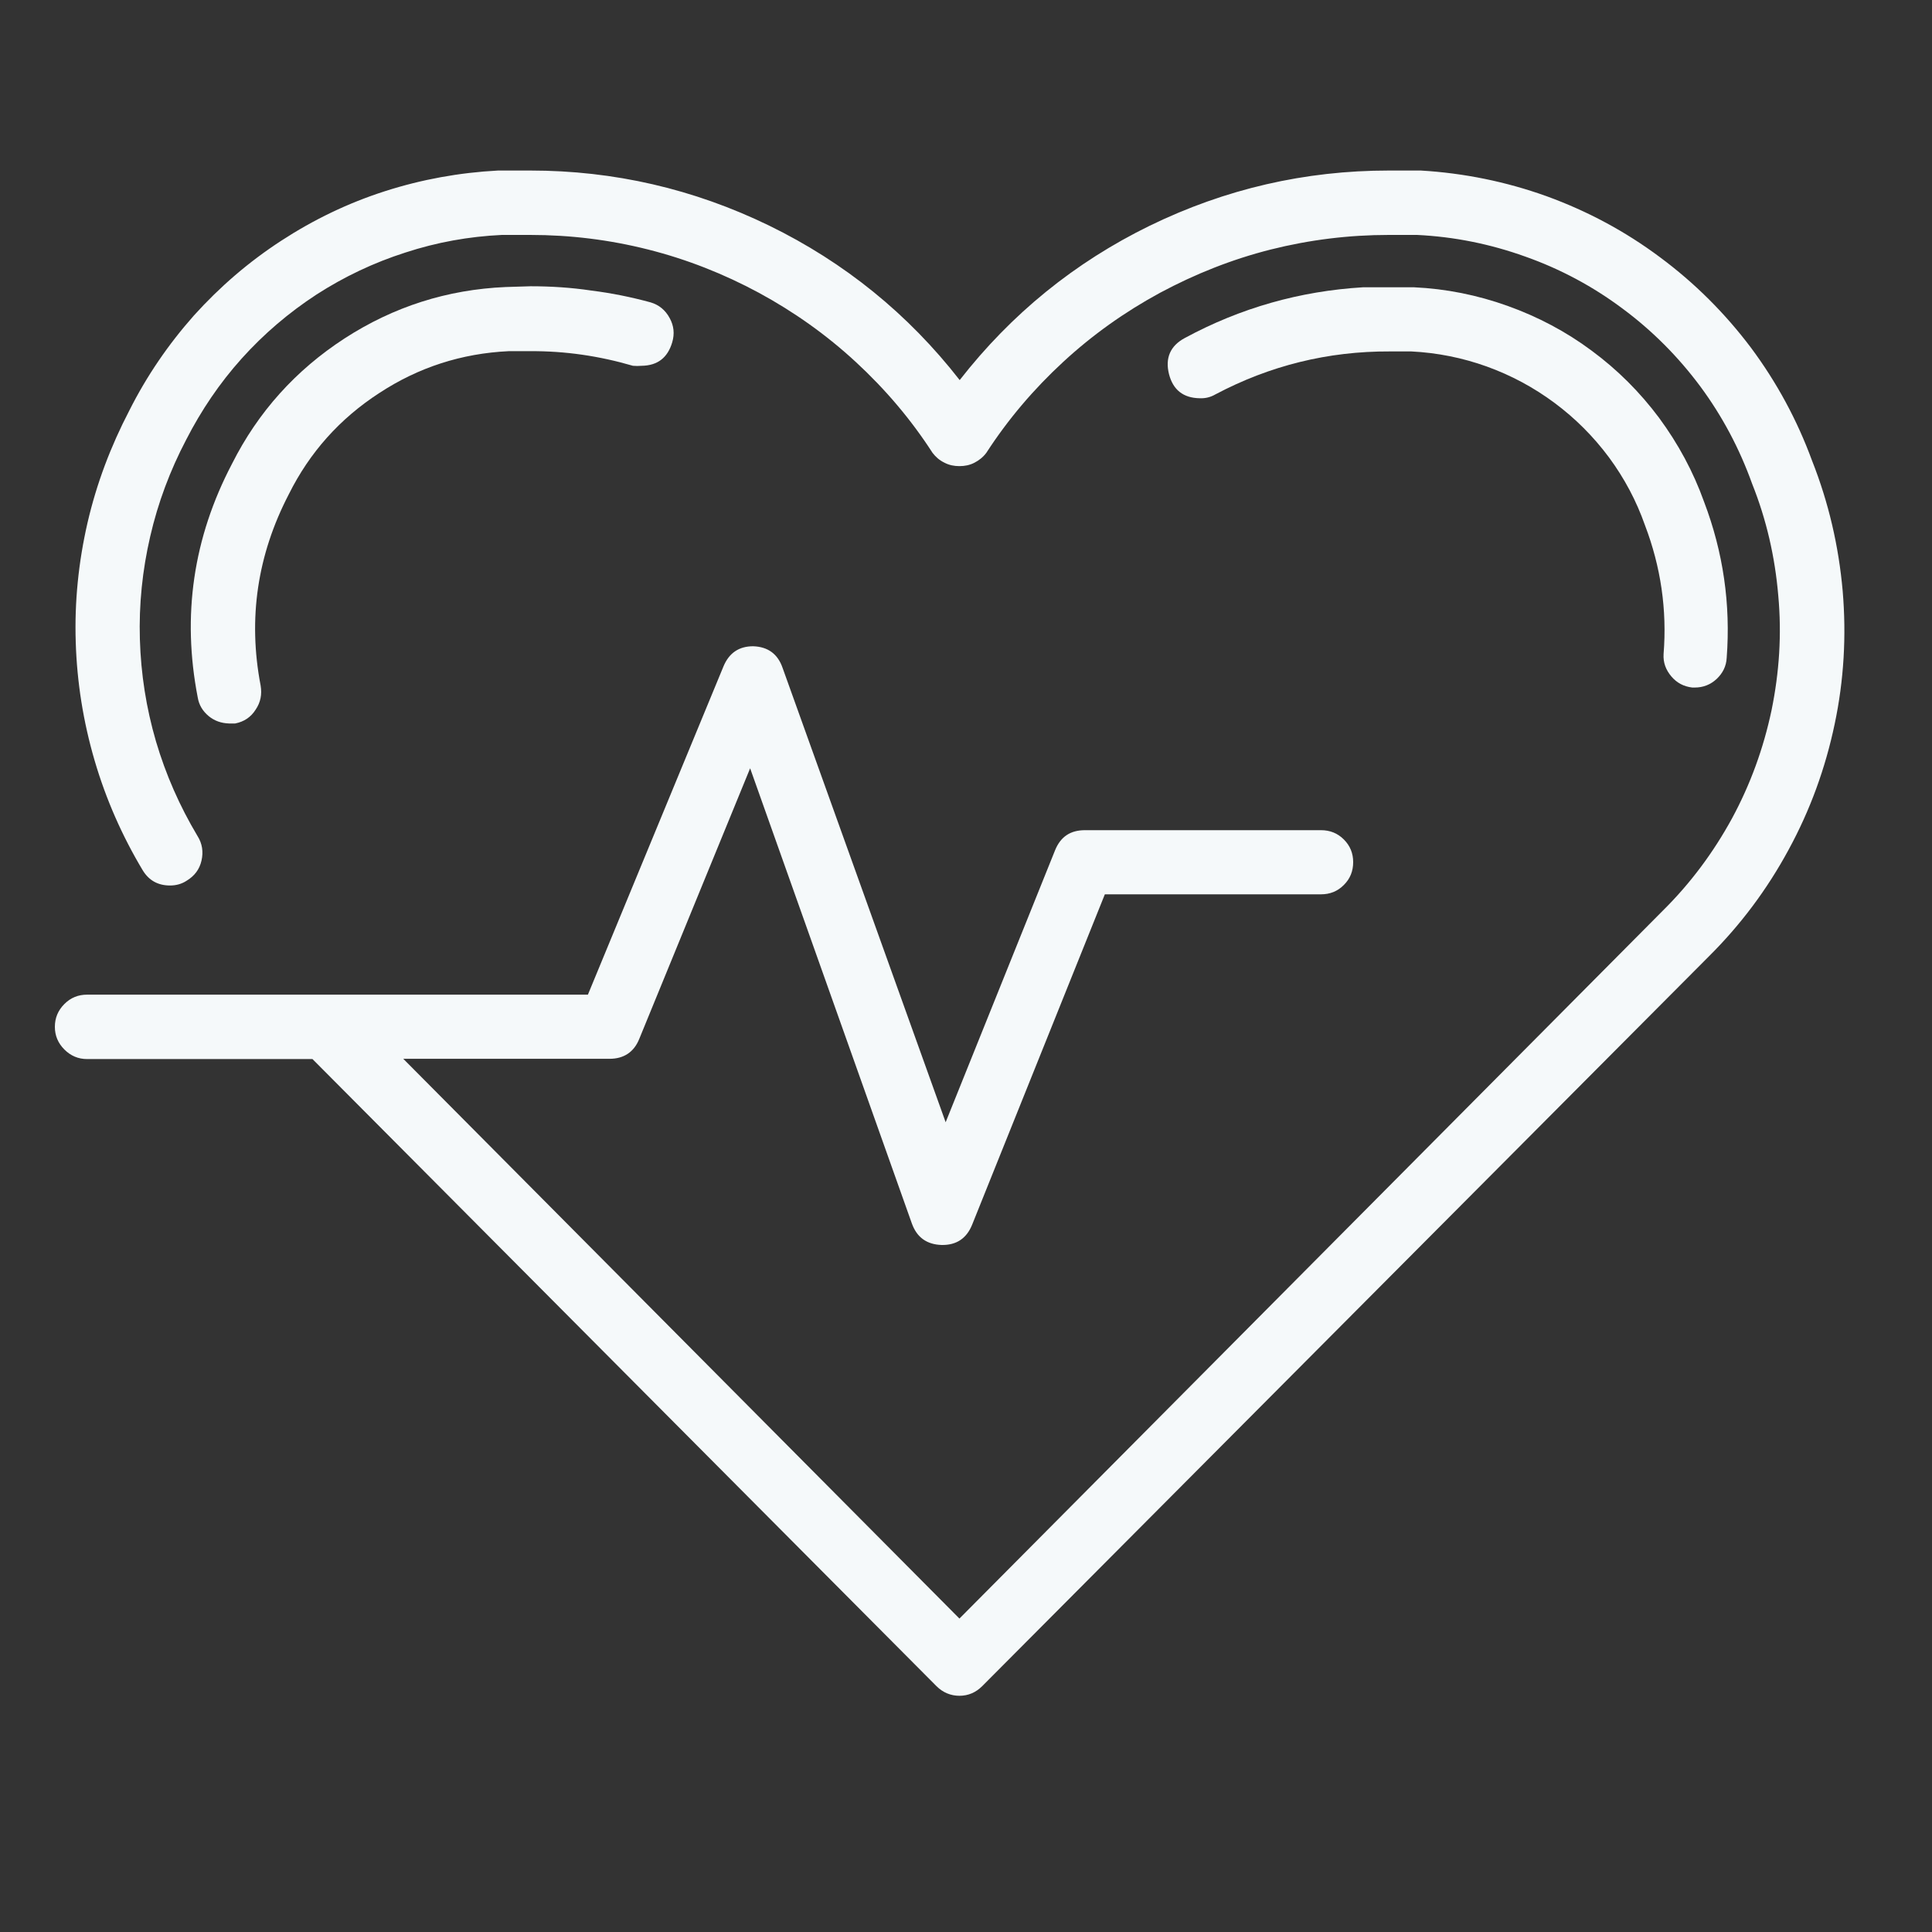 <svg version="1.0" preserveAspectRatio="xMidYMid meet" height="40" viewBox="0 0 30 30" zoomAndPan="magnify" width="40" xmlns:xlink="http://www.w3.org/1999/xlink" xmlns="http://www.w3.org/2000/svg"><rect x="0" y="0" width="30" height="30" fill="#333333" stroke="none"/><defs><clipPath id="b6802172f1"><path clip-rule="nonzero" d="M 0.789 2.648 L 29 2.648 L 29 26.602 L 0.789 26.602 Z M 0.789 2.648"></path></clipPath></defs><path fill-rule="nonzero" fill-opacity="1" d="M 7.898 5.453 C 8.004 5.453 8.113 5.453 8.23 5.453 C 8.773 5.449 9.305 5.527 9.828 5.68 C 9.871 5.684 9.918 5.684 9.965 5.68 C 10.211 5.676 10.367 5.555 10.438 5.316 C 10.477 5.184 10.465 5.059 10.398 4.938 C 10.332 4.816 10.234 4.734 10.102 4.695 C 9.801 4.613 9.496 4.551 9.184 4.512 C 8.871 4.465 8.555 4.445 8.238 4.445 L 7.852 4.457 C 6.945 4.496 6.113 4.762 5.352 5.254 C 4.594 5.746 4.008 6.395 3.602 7.203 C 3 8.352 2.824 9.559 3.07 10.828 C 3.09 10.949 3.148 11.043 3.242 11.121 C 3.332 11.195 3.438 11.23 3.555 11.234 C 3.586 11.234 3.621 11.234 3.652 11.234 C 3.789 11.207 3.895 11.137 3.969 11.02 C 4.047 10.906 4.07 10.781 4.047 10.645 C 3.848 9.605 3.996 8.617 4.484 7.676 C 4.809 7.023 5.277 6.5 5.891 6.102 C 6.5 5.703 7.168 5.488 7.898 5.453 Z M 7.898 5.453" fill="#f5f9fa"></path><g clip-path="url(#b6802172f1)"><path fill-rule="nonzero" fill-opacity="1" d="M 28.137 7.152 C 27.906 6.523 27.59 5.938 27.188 5.398 C 26.785 4.863 26.312 4.391 25.773 3.992 C 25.234 3.59 24.648 3.277 24.016 3.047 C 23.383 2.82 22.734 2.688 22.062 2.648 C 21.898 2.648 21.73 2.648 21.566 2.648 C 20.262 2.648 19.027 2.934 17.855 3.504 C 16.688 4.074 15.703 4.875 14.902 5.902 C 14.102 4.875 13.113 4.074 11.945 3.504 C 10.773 2.934 9.535 2.648 8.234 2.648 C 8.062 2.648 7.902 2.648 7.734 2.648 C 7.133 2.68 6.551 2.785 5.977 2.969 C 5.406 3.152 4.871 3.41 4.367 3.738 C 3.863 4.066 3.414 4.453 3.012 4.898 C 2.613 5.348 2.277 5.84 2.008 6.375 C 1.719 6.93 1.5 7.508 1.359 8.117 C 1.219 8.727 1.156 9.344 1.176 9.969 C 1.195 10.594 1.293 11.207 1.469 11.809 C 1.645 12.41 1.895 12.977 2.215 13.512 C 2.312 13.672 2.453 13.75 2.641 13.75 C 2.734 13.75 2.82 13.727 2.898 13.676 C 3.02 13.602 3.098 13.5 3.129 13.363 C 3.16 13.227 3.141 13.098 3.066 12.98 C 2.789 12.516 2.574 12.027 2.422 11.512 C 2.27 10.992 2.188 10.465 2.172 9.926 C 2.156 9.387 2.211 8.855 2.332 8.332 C 2.453 7.805 2.641 7.305 2.891 6.828 C 3.125 6.371 3.41 5.949 3.754 5.566 C 4.098 5.184 4.484 4.855 4.914 4.574 C 5.344 4.297 5.805 4.078 6.293 3.922 C 6.781 3.762 7.281 3.672 7.793 3.648 C 7.938 3.648 8.082 3.648 8.234 3.648 C 8.855 3.648 9.465 3.723 10.066 3.875 C 10.668 4.027 11.242 4.254 11.785 4.547 C 12.332 4.844 12.832 5.199 13.289 5.621 C 13.746 6.043 14.145 6.512 14.48 7.031 C 14.531 7.098 14.59 7.148 14.664 7.184 C 14.738 7.223 14.816 7.238 14.898 7.238 C 14.98 7.238 15.059 7.223 15.133 7.184 C 15.203 7.148 15.266 7.098 15.316 7.031 C 15.652 6.512 16.051 6.043 16.508 5.621 C 16.965 5.199 17.465 4.844 18.012 4.547 C 18.559 4.254 19.129 4.027 19.73 3.875 C 20.336 3.723 20.945 3.648 21.566 3.648 C 21.711 3.648 21.859 3.648 22.004 3.648 C 22.582 3.676 23.141 3.789 23.684 3.984 C 24.227 4.176 24.73 4.445 25.191 4.789 C 25.656 5.133 26.059 5.539 26.402 6 C 26.746 6.465 27.012 6.969 27.207 7.512 C 27.43 8.07 27.562 8.648 27.613 9.25 C 27.668 9.848 27.629 10.441 27.508 11.031 C 27.383 11.621 27.18 12.18 26.895 12.707 C 26.605 13.238 26.25 13.715 25.824 14.137 L 14.898 25.133 L 6.262 16.441 L 9.465 16.441 C 9.688 16.441 9.844 16.336 9.926 16.133 L 11.648 11.93 L 14.16 19 C 14.238 19.215 14.391 19.324 14.621 19.332 C 14.852 19.336 15.008 19.23 15.094 19.02 L 17.156 13.887 L 20.512 13.887 C 20.652 13.887 20.77 13.84 20.867 13.742 C 20.965 13.645 21.012 13.527 21.012 13.387 C 21.012 13.25 20.965 13.133 20.867 13.035 C 20.77 12.938 20.652 12.891 20.512 12.891 L 16.848 12.891 C 16.621 12.891 16.469 12.992 16.383 13.203 L 14.684 17.426 L 12.152 10.371 C 12.078 10.156 11.926 10.043 11.695 10.035 L 11.695 10.203 L 11.695 10.035 C 11.473 10.035 11.32 10.141 11.234 10.348 L 9.129 15.445 L 1.352 15.445 C 1.215 15.445 1.098 15.492 1 15.59 C 0.902 15.688 0.852 15.805 0.852 15.945 C 0.852 16.082 0.902 16.199 1 16.297 C 1.098 16.395 1.215 16.445 1.352 16.445 L 4.852 16.445 L 14.543 26.184 C 14.641 26.281 14.762 26.332 14.898 26.332 C 15.035 26.332 15.152 26.281 15.25 26.184 L 26.531 14.855 C 27.027 14.363 27.441 13.809 27.773 13.195 C 28.109 12.578 28.344 11.93 28.488 11.246 C 28.633 10.562 28.672 9.871 28.613 9.176 C 28.551 8.477 28.395 7.805 28.137 7.152 Z M 28.137 7.152" fill="#f5f9fa"></path></g><path fill-rule="nonzero" fill-opacity="1" d="M 26.277 10.676 L 26.316 10.676 C 26.445 10.676 26.559 10.633 26.656 10.543 C 26.75 10.453 26.805 10.348 26.812 10.215 C 26.875 9.383 26.758 8.574 26.461 7.793 C 26.293 7.324 26.059 6.891 25.762 6.488 C 25.465 6.09 25.117 5.742 24.715 5.445 C 24.316 5.148 23.879 4.918 23.41 4.75 C 22.941 4.582 22.457 4.484 21.957 4.461 L 21.578 4.461 C 21.441 4.461 21.305 4.461 21.164 4.461 C 20.184 4.52 19.262 4.781 18.395 5.25 C 18.172 5.371 18.09 5.559 18.152 5.809 C 18.215 6.055 18.375 6.18 18.629 6.184 C 18.715 6.188 18.797 6.168 18.871 6.125 C 19.719 5.676 20.621 5.453 21.582 5.457 L 21.914 5.457 C 22.316 5.477 22.707 5.555 23.086 5.691 C 23.465 5.828 23.816 6.016 24.141 6.258 C 24.461 6.496 24.742 6.777 24.984 7.102 C 25.223 7.426 25.41 7.777 25.543 8.156 C 25.789 8.801 25.887 9.469 25.832 10.156 C 25.824 10.289 25.867 10.402 25.953 10.504 C 26.039 10.605 26.145 10.66 26.277 10.676 Z M 26.277 10.676" fill="#f5f9fa"></path></svg>